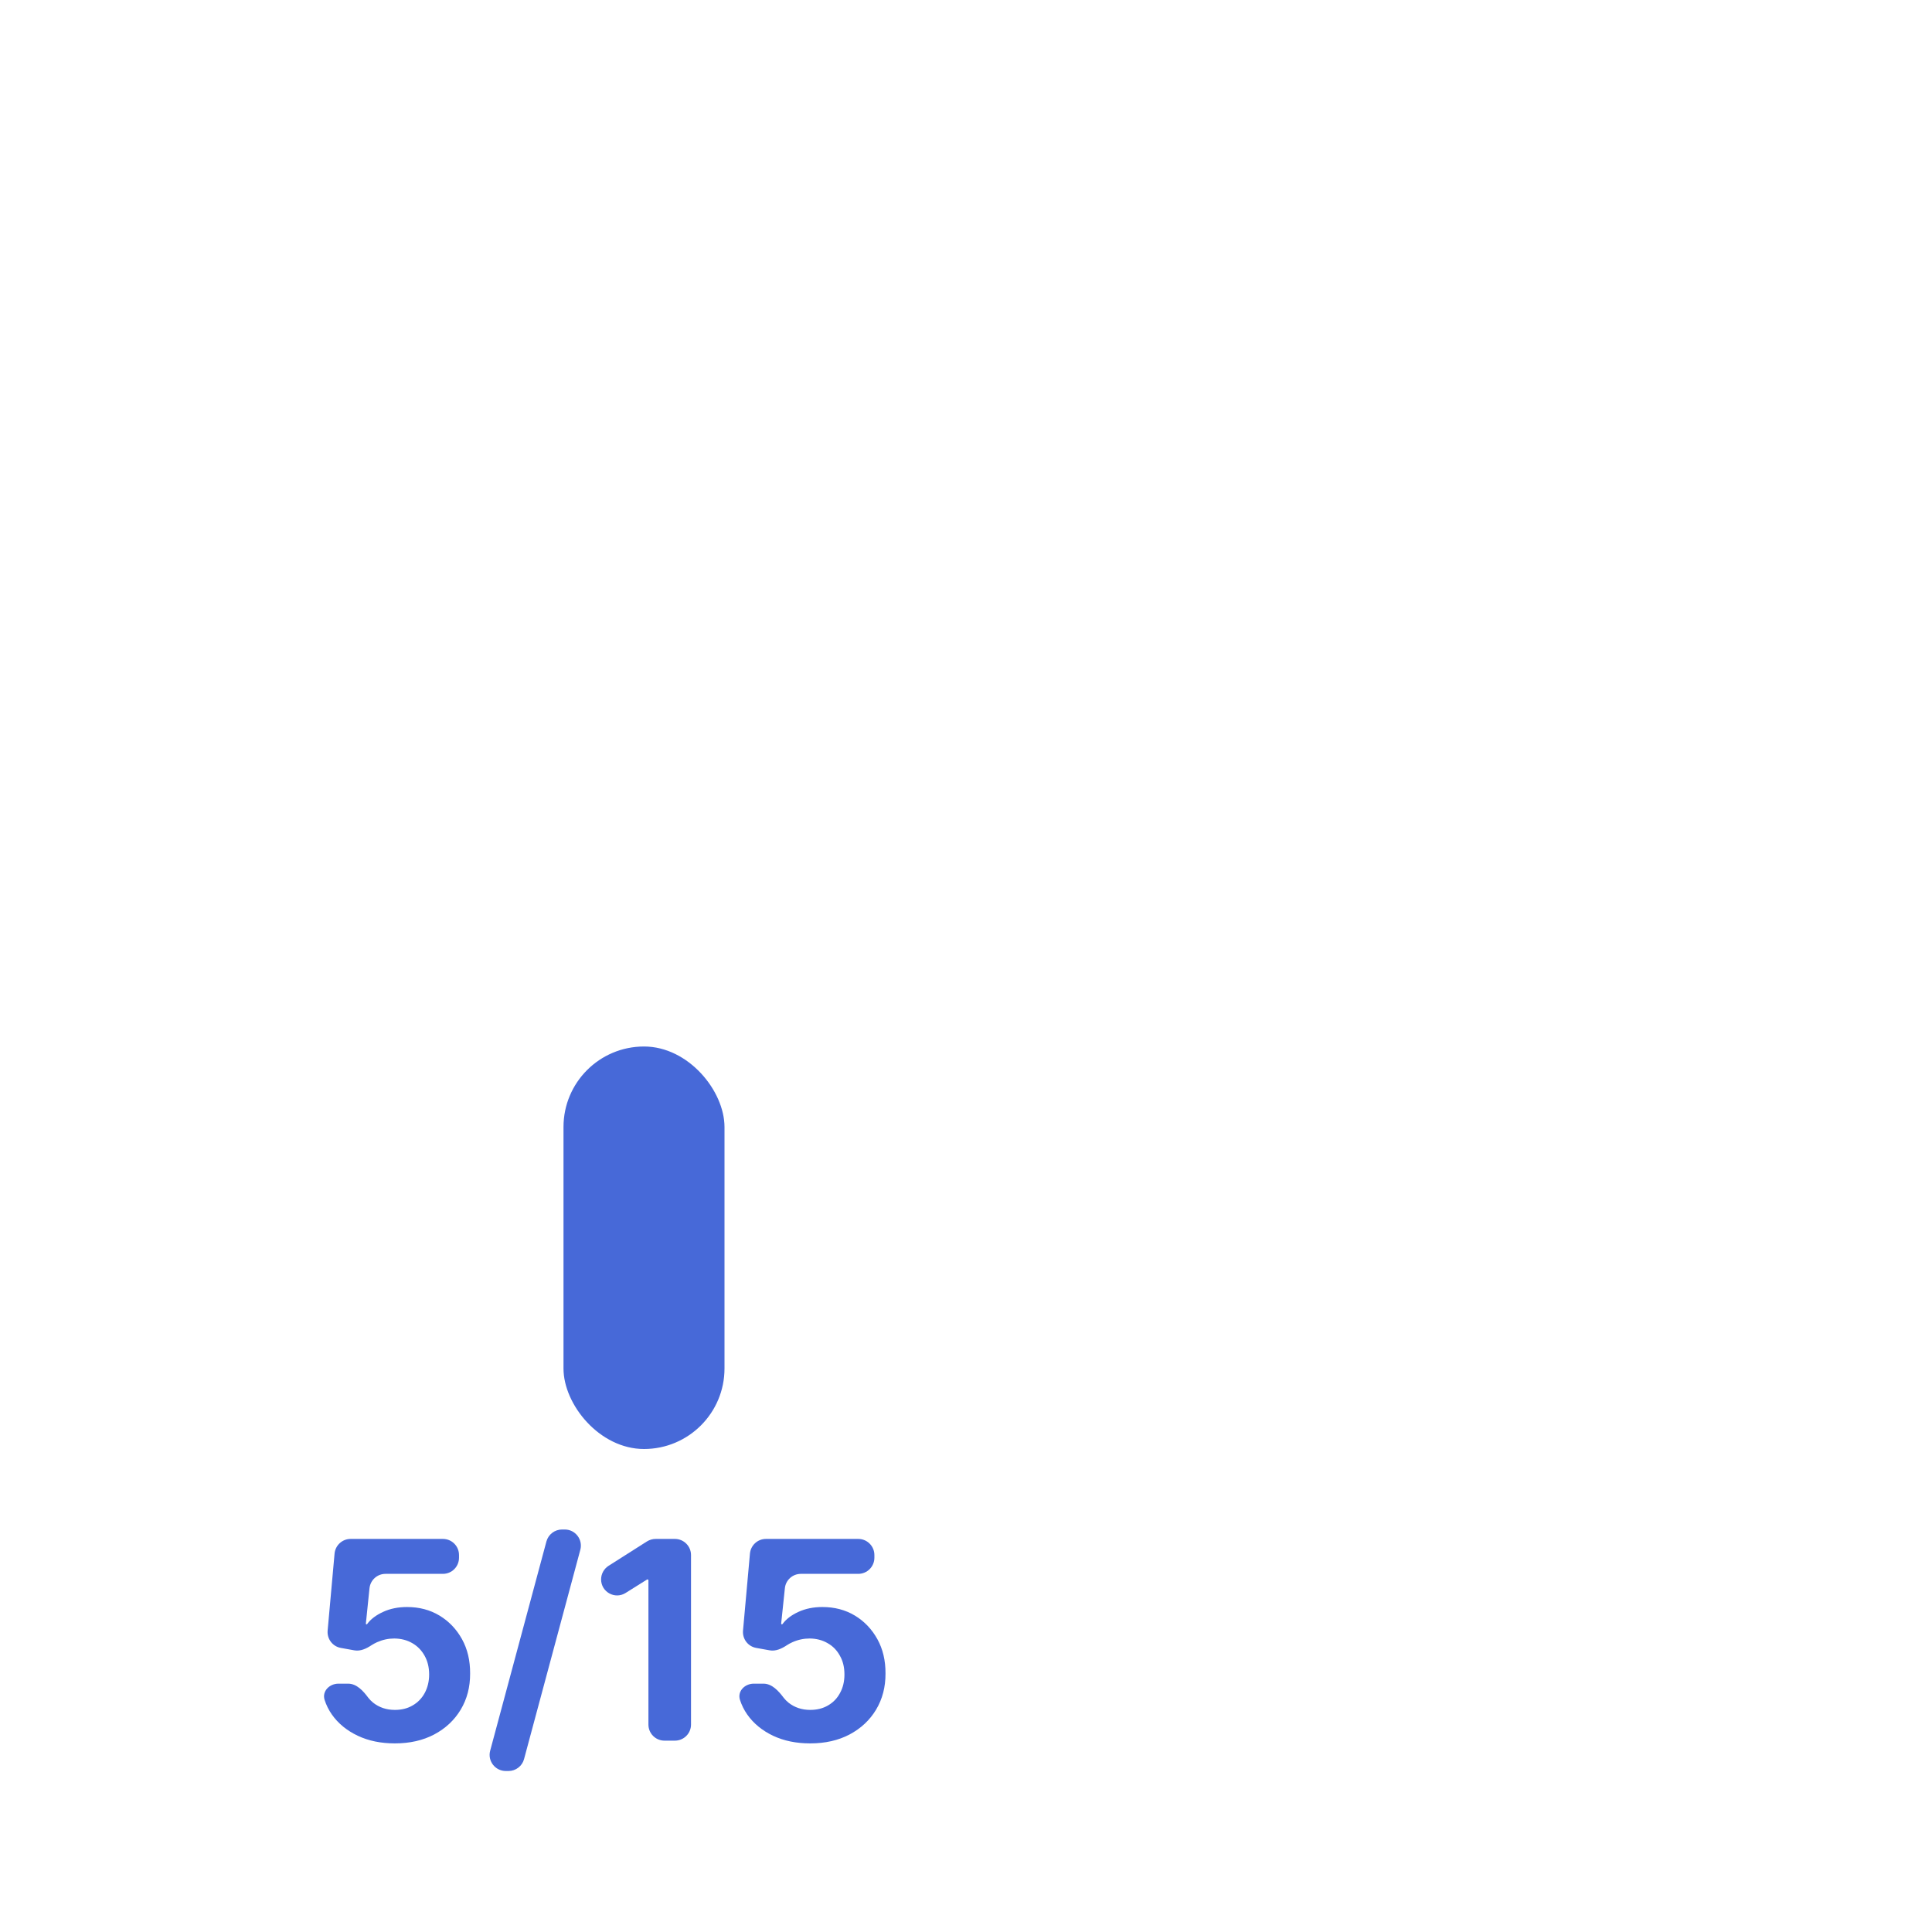<svg width="24" height="24" viewBox="0 0 24 24" fill="none" xmlns="http://www.w3.org/2000/svg">
<path d="M4 3H20C20.552 3 21 3.448 21 4V11.998C21 12.55 20.552 12.998 20 12.998H4C3.448 12.998 3 12.55 3 11.998V4C3 3.448 3.448 3 4 3Z" stroke="#4769D8" stroke-width="../2-4.html"/>
<rect x="7" y="13" width="2" height="5" rx="1" fill="#4769D8"/>
<path d="M5 4H7V11.748H5V4Z" stroke="#4769D8" stroke-width="../2-4.html"/>
<path d="M4.905 21.657C4.733 21.657 4.579 21.626 4.444 21.562C4.309 21.498 4.202 21.411 4.123 21.299C4.083 21.242 4.053 21.181 4.032 21.116C3.999 21.009 4.092 20.915 4.205 20.915H4.325C4.431 20.915 4.512 21.005 4.575 21.09C4.592 21.112 4.612 21.132 4.635 21.151C4.711 21.211 4.801 21.241 4.905 21.241C4.989 21.241 5.062 21.223 5.125 21.186C5.19 21.149 5.24 21.097 5.276 21.031C5.312 20.964 5.331 20.887 5.331 20.801C5.331 20.713 5.312 20.635 5.275 20.569C5.238 20.502 5.187 20.449 5.122 20.412C5.057 20.374 4.982 20.355 4.898 20.354C4.825 20.354 4.754 20.369 4.684 20.4C4.659 20.411 4.636 20.424 4.614 20.438C4.551 20.48 4.477 20.515 4.401 20.501L4.234 20.471C4.132 20.453 4.061 20.36 4.07 20.256L4.156 19.3C4.165 19.197 4.252 19.117 4.355 19.117H5.502C5.613 19.117 5.702 19.207 5.702 19.317V19.351C5.702 19.461 5.613 19.551 5.502 19.551H4.789C4.686 19.551 4.601 19.628 4.59 19.73L4.545 20.168C4.544 20.174 4.548 20.178 4.554 20.178V20.178C4.557 20.178 4.559 20.177 4.561 20.174C4.605 20.114 4.671 20.064 4.758 20.024C4.846 19.983 4.946 19.963 5.056 19.963C5.207 19.963 5.341 19.998 5.459 20.069C5.577 20.14 5.67 20.238 5.739 20.362C5.807 20.485 5.841 20.627 5.84 20.788C5.841 20.956 5.802 21.106 5.723 21.238C5.645 21.368 5.535 21.471 5.394 21.546C5.254 21.62 5.091 21.657 4.905 21.657Z" fill="#4769D8"/>
<path d="M7.016 19C7.147 19 7.243 19.125 7.209 19.252L6.51 21.852C6.487 21.939 6.407 22 6.317 22H6.283C6.151 22 6.055 21.875 6.089 21.748L6.788 19.148C6.812 19.061 6.891 19 6.982 19H7.016Z" fill="#4769D8"/>
<path d="M8.384 19.117C8.494 19.117 8.584 19.207 8.584 19.317V21.423C8.584 21.534 8.494 21.623 8.384 21.623H8.255C8.144 21.623 8.055 21.534 8.055 21.423V19.632C8.055 19.625 8.05 19.62 8.043 19.62V19.62C8.041 19.62 8.039 19.621 8.037 19.622L7.772 19.788C7.639 19.872 7.467 19.776 7.467 19.62V19.62C7.467 19.552 7.502 19.488 7.56 19.451L8.037 19.148C8.07 19.128 8.107 19.117 8.145 19.117H8.384Z" fill="#4769D8"/>
<path d="M10.065 21.657C9.892 21.657 9.739 21.626 9.603 21.562C9.469 21.498 9.362 21.411 9.283 21.299C9.243 21.242 9.213 21.181 9.192 21.116C9.158 21.009 9.252 20.915 9.364 20.915H9.484C9.59 20.915 9.671 21.005 9.735 21.09C9.752 21.112 9.772 21.132 9.795 21.151C9.871 21.211 9.961 21.241 10.065 21.241C10.148 21.241 10.222 21.223 10.285 21.186C10.35 21.149 10.4 21.097 10.435 21.031C10.472 20.964 10.49 20.887 10.49 20.801C10.49 20.713 10.472 20.635 10.434 20.569C10.398 20.502 10.347 20.449 10.281 20.412C10.216 20.374 10.142 20.355 10.058 20.354C9.985 20.354 9.913 20.369 9.844 20.4C9.819 20.411 9.795 20.424 9.774 20.438C9.711 20.48 9.636 20.515 9.561 20.501L9.394 20.471C9.292 20.453 9.221 20.36 9.23 20.256L9.316 19.3C9.325 19.197 9.411 19.117 9.515 19.117H10.662C10.772 19.117 10.862 19.207 10.862 19.317V19.351C10.862 19.461 10.772 19.551 10.662 19.551H9.949C9.846 19.551 9.76 19.628 9.75 19.73L9.704 20.168C9.704 20.174 9.708 20.178 9.713 20.178V20.178C9.716 20.178 9.719 20.177 9.721 20.174C9.765 20.114 9.83 20.064 9.917 20.024C10.006 19.983 10.105 19.963 10.216 19.963C10.366 19.963 10.501 19.998 10.619 20.069C10.737 20.14 10.83 20.238 10.899 20.362C10.967 20.485 11.001 20.627 11 20.788C11.001 20.956 10.962 21.106 10.883 21.238C10.805 21.368 10.695 21.471 10.554 21.546C10.414 21.62 10.251 21.657 10.065 21.657Z" fill="#4769D8"/>
</svg>
